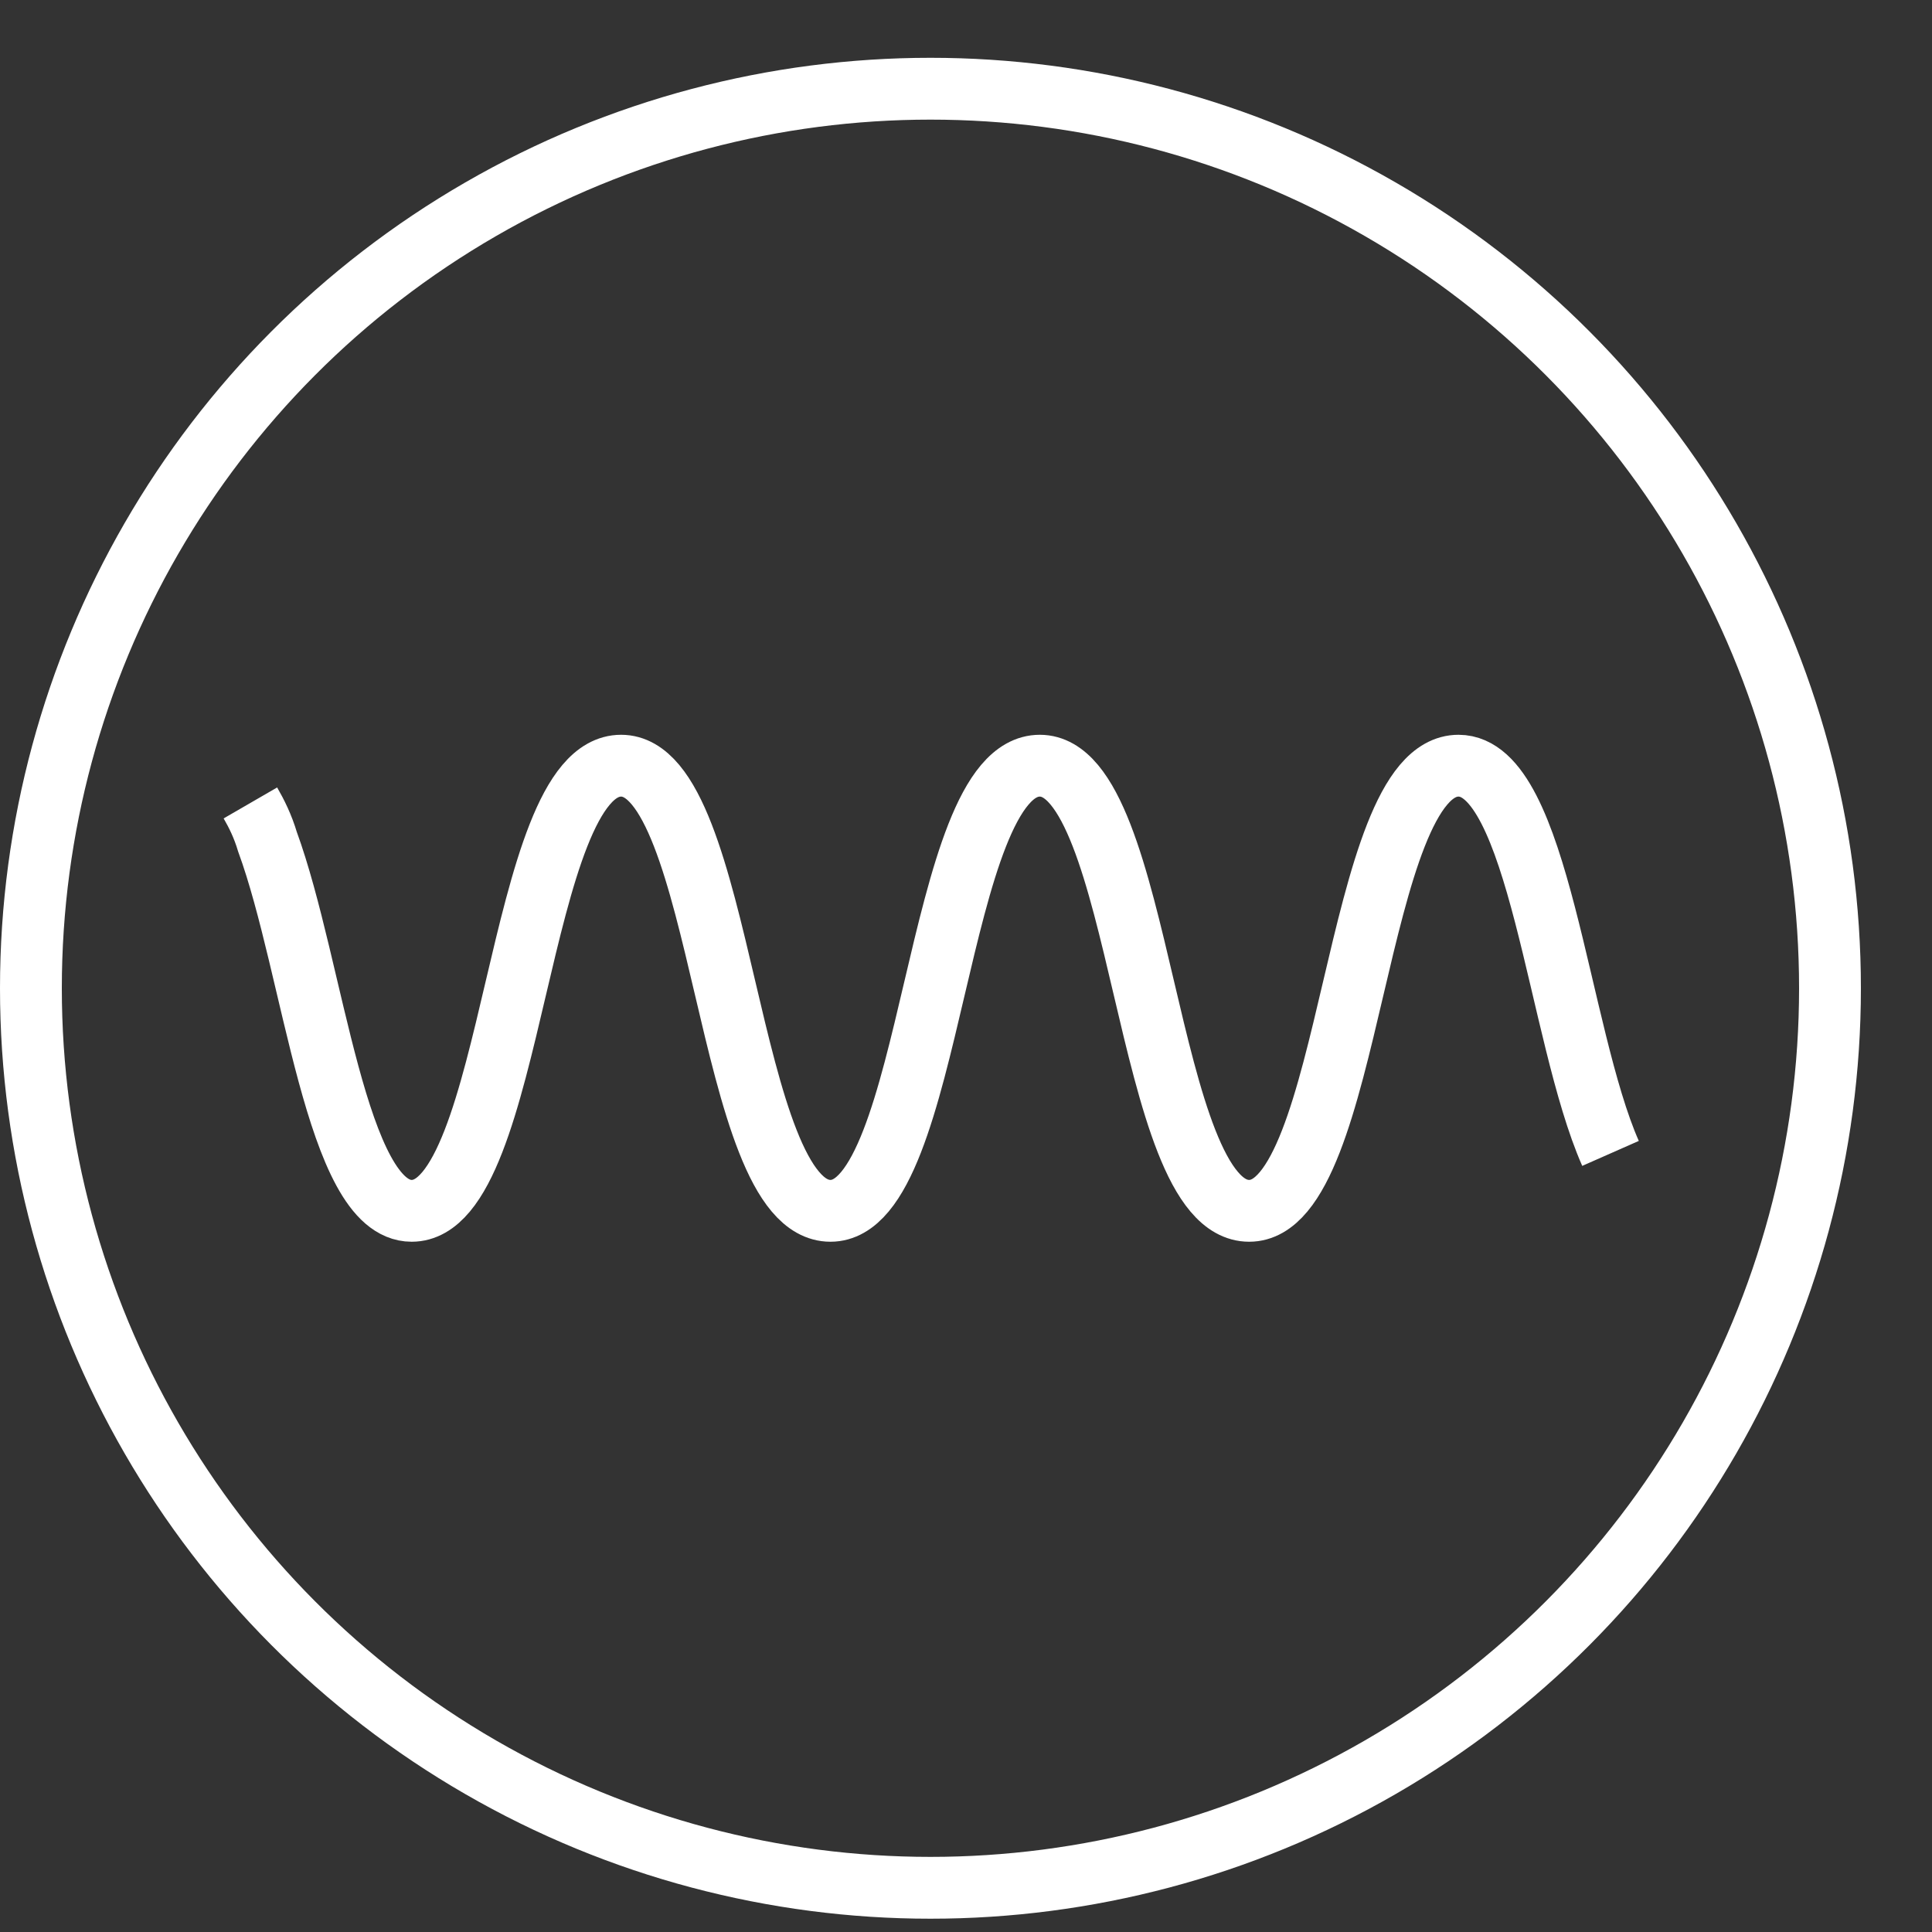 <?xml version="1.0" encoding="UTF-8"?> <svg xmlns="http://www.w3.org/2000/svg" width="25" height="25" viewBox="0 0 25 25" fill="none"><rect x="0" y="0" width="25" height="25" fill="#333333" stroke="none"/> <circle r="11.64" transform="matrix(1 0 0 -1 12.04 12.788)" stroke="white" stroke-width="0.8"></circle> <path d="M3.24 10.39C3.321 10.53 3.401 10.691 3.461 10.892C4.063 12.537 4.344 15.668 5.327 15.668C6.672 15.668 6.672 9.908 8.037 9.908C9.381 9.908 9.381 15.668 10.746 15.668C12.09 15.668 12.09 9.908 13.455 9.908C14.8 9.908 14.8 15.668 16.164 15.668C17.509 15.668 17.509 9.908 18.873 9.908C19.917 9.908 20.158 13.38 20.84 14.925" stroke="white" stroke-width="0.8" stroke-miterlimit="10"></path> </svg> 